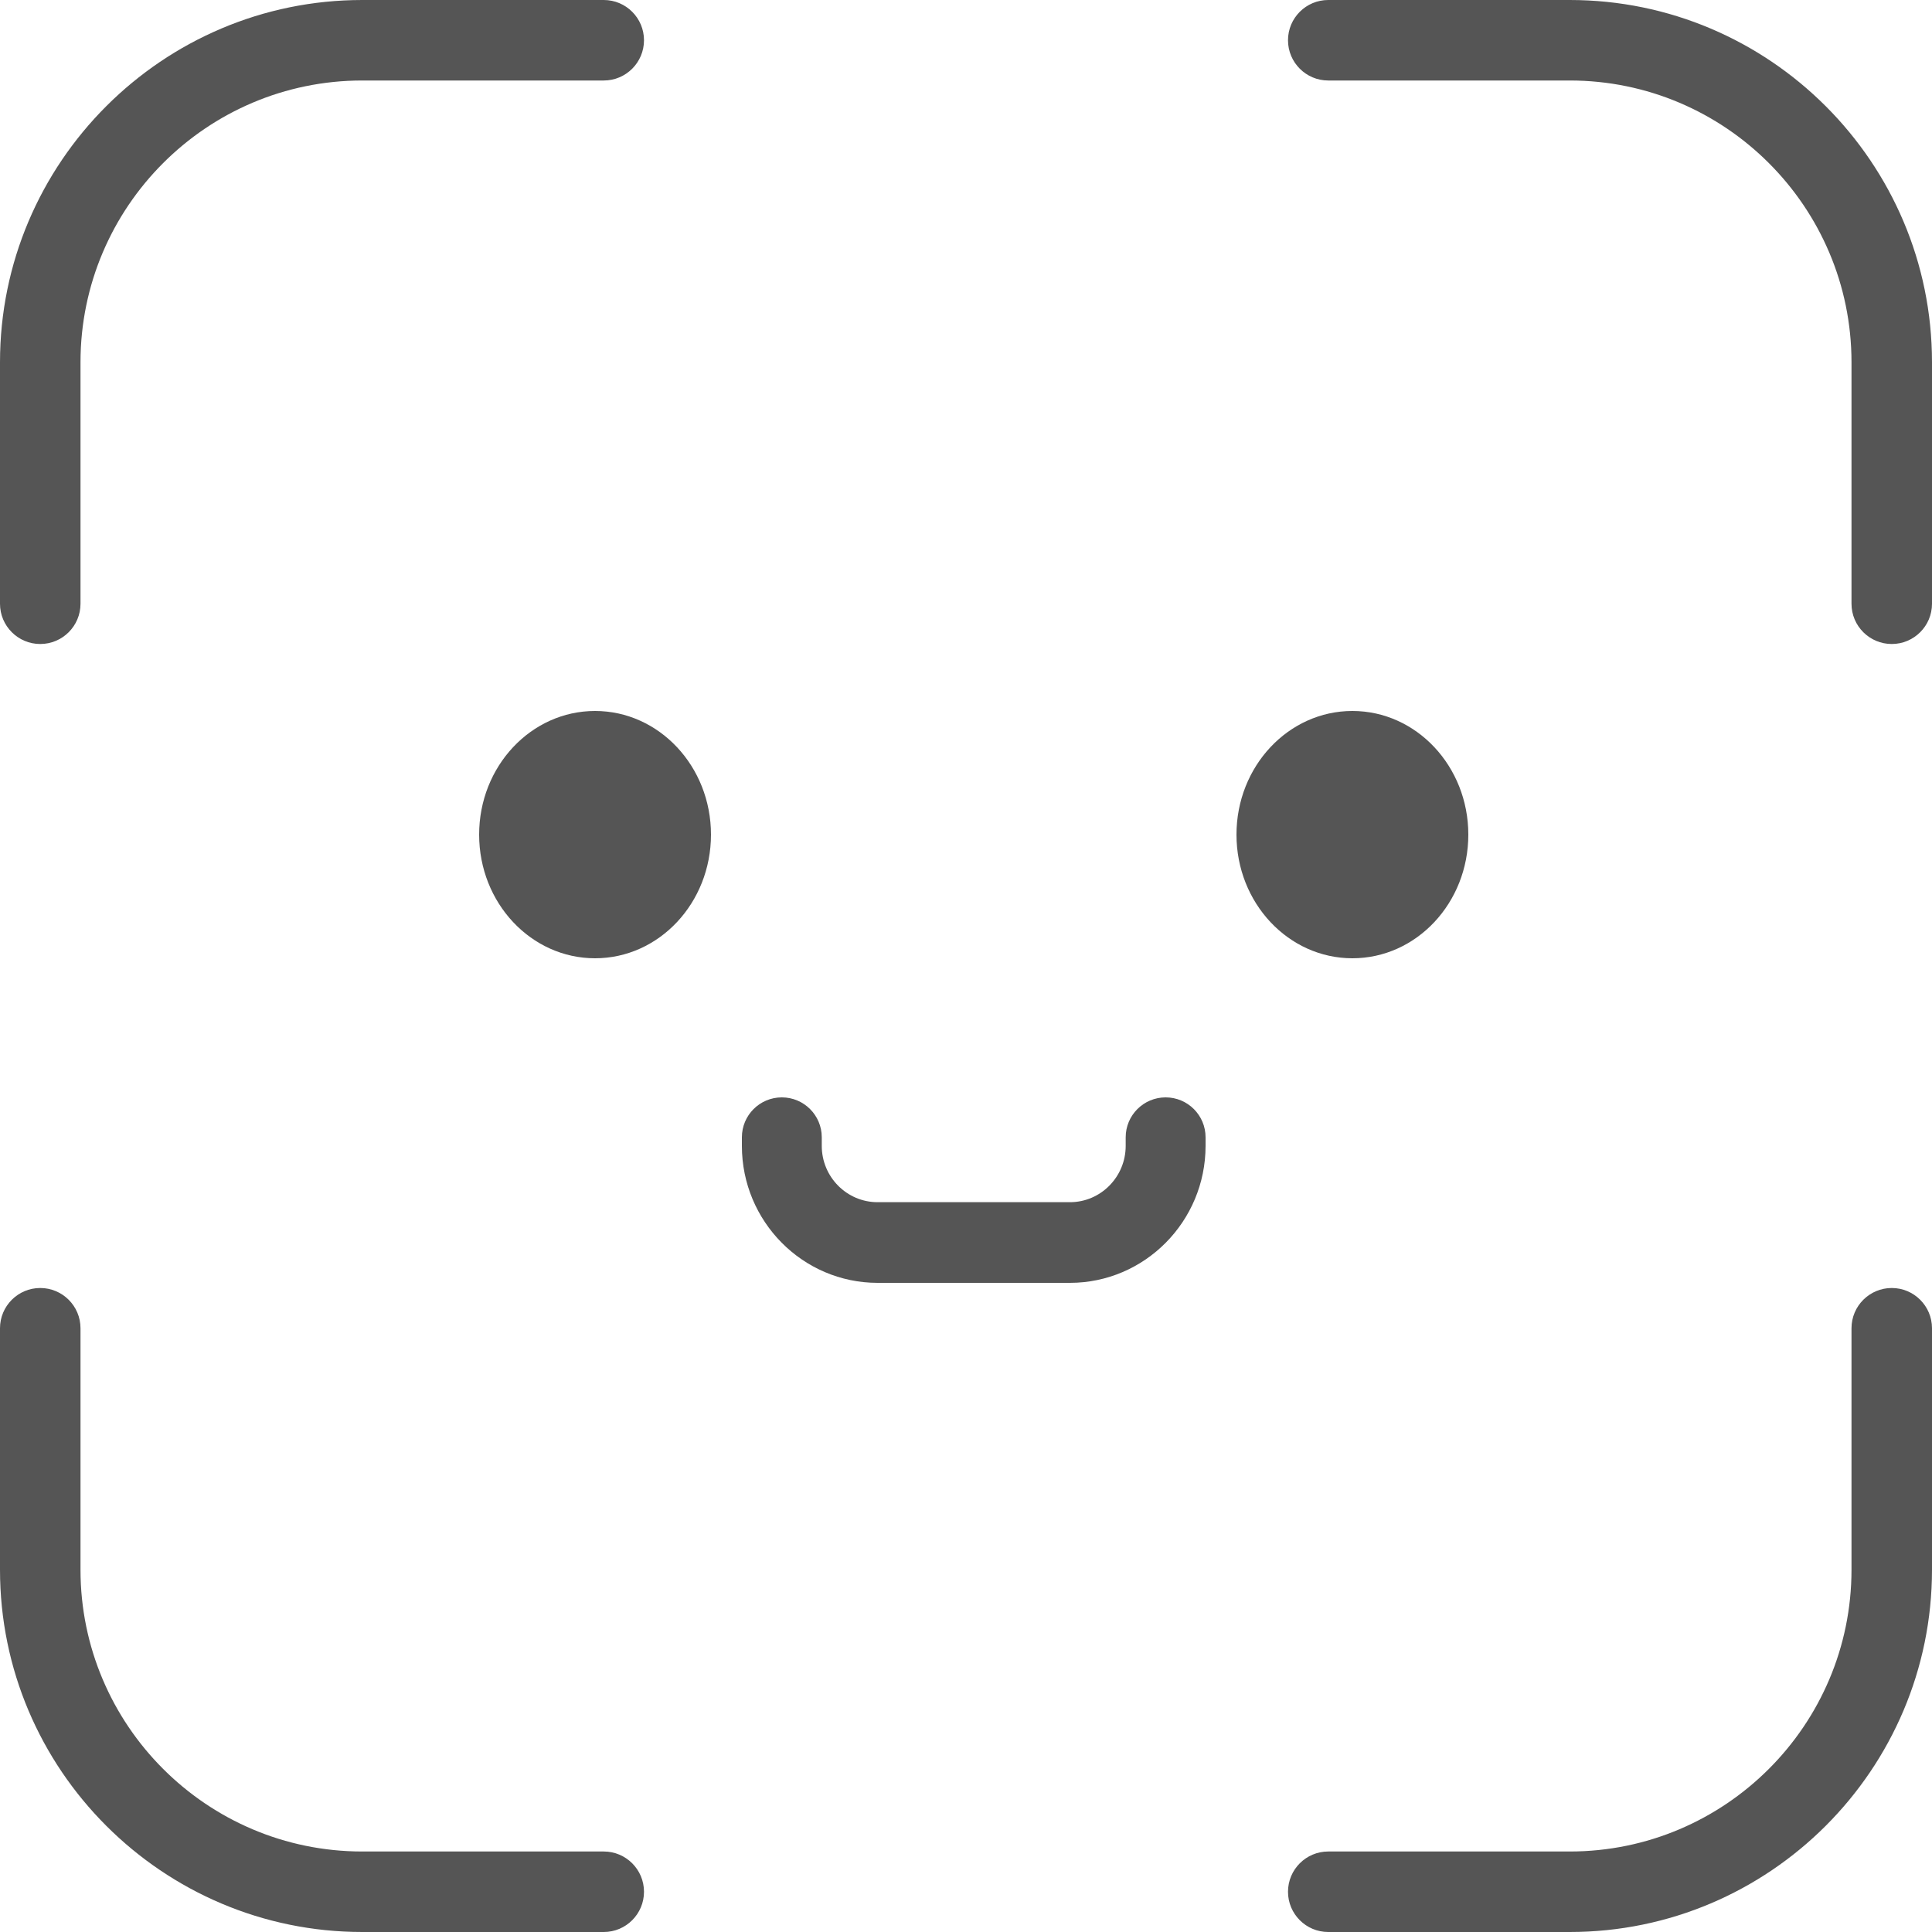 <?xml version="1.0" encoding="UTF-8"?> <svg xmlns="http://www.w3.org/2000/svg" width="87" height="87" viewBox="0 0 87 87" fill="none"><g clip-path="url(#clip0_2412_1705)"><path d="M27.188 83.375H16.312C9.316 83.375 3.625 77.684 3.625 70.688V59.812C3.625 58.812 2.813 58 1.812 58C0.812 58 0 58.812 0 59.812V70.688C0 79.681 7.319 87 16.312 87H27.188C28.188 87 29 86.188 29 85.188C29 84.187 28.188 83.375 27.188 83.375ZM85.188 58C84.187 58 83.375 58.812 83.375 59.812V70.688C83.375 77.684 77.684 83.375 70.688 83.375H59.812C58.812 83.375 58 84.187 58 85.188C58 86.188 58.812 87 59.812 87H70.688C79.681 87 87 79.681 87 70.688V59.812C87 58.812 86.188 58 85.188 58ZM70.688 0H59.812C58.812 0 58 0.812 58 1.812C58 2.813 58.812 3.625 59.812 3.625H70.688C77.684 3.625 83.375 9.316 83.375 16.312V27.188C83.375 28.188 84.187 29 85.188 29C86.188 29 87 28.188 87 27.188V16.312C87 7.319 79.681 0 70.688 0ZM1.812 29C2.813 29 3.625 28.188 3.625 27.188V16.312C3.625 9.316 9.316 3.625 16.312 3.625H27.188C28.188 3.625 29 2.813 29 1.812C29 0.812 28.188 0 27.188 0H16.312C7.319 0 0 7.319 0 16.312V27.188C0 28.188 0.812 29 1.812 29Z" fill="#555555"></path><path d="M26.796 32.016C23.914 32.016 21.576 34.509 21.576 37.584C21.576 40.66 23.914 43.152 26.796 43.152C29.678 43.152 32.016 40.66 32.016 37.584C32.016 34.509 29.678 32.016 26.796 32.016Z" fill="#555555"></path><path d="M60.9 32.016C58.018 32.016 55.68 34.509 55.68 37.584C55.68 40.66 58.018 43.152 60.9 43.152C63.783 43.152 66.12 40.66 66.12 37.584C66.12 34.509 63.783 32.016 60.9 32.016Z" fill="#555555"></path><path d="M50.691 51.6C50.691 52.999 49.564 54.136 48.179 54.136H39.519C38.132 54.136 37.005 52.999 37.005 51.6V51.214C37.005 50.221 36.2 49.416 35.206 49.416V49.416C34.213 49.416 33.408 50.221 33.408 51.214V51.6C33.408 55.001 36.148 57.768 39.519 57.768H48.179C51.547 57.768 54.288 55.001 54.288 51.6V51.214C54.288 50.221 53.483 49.416 52.49 49.416V49.416C51.497 49.416 50.691 50.221 50.691 51.214V51.6Z" fill="#555555"></path></g><defs><clipPath id="clip0_2412_1705"><rect width="87" height="87" fill="white"></rect></clipPath></defs></svg> 